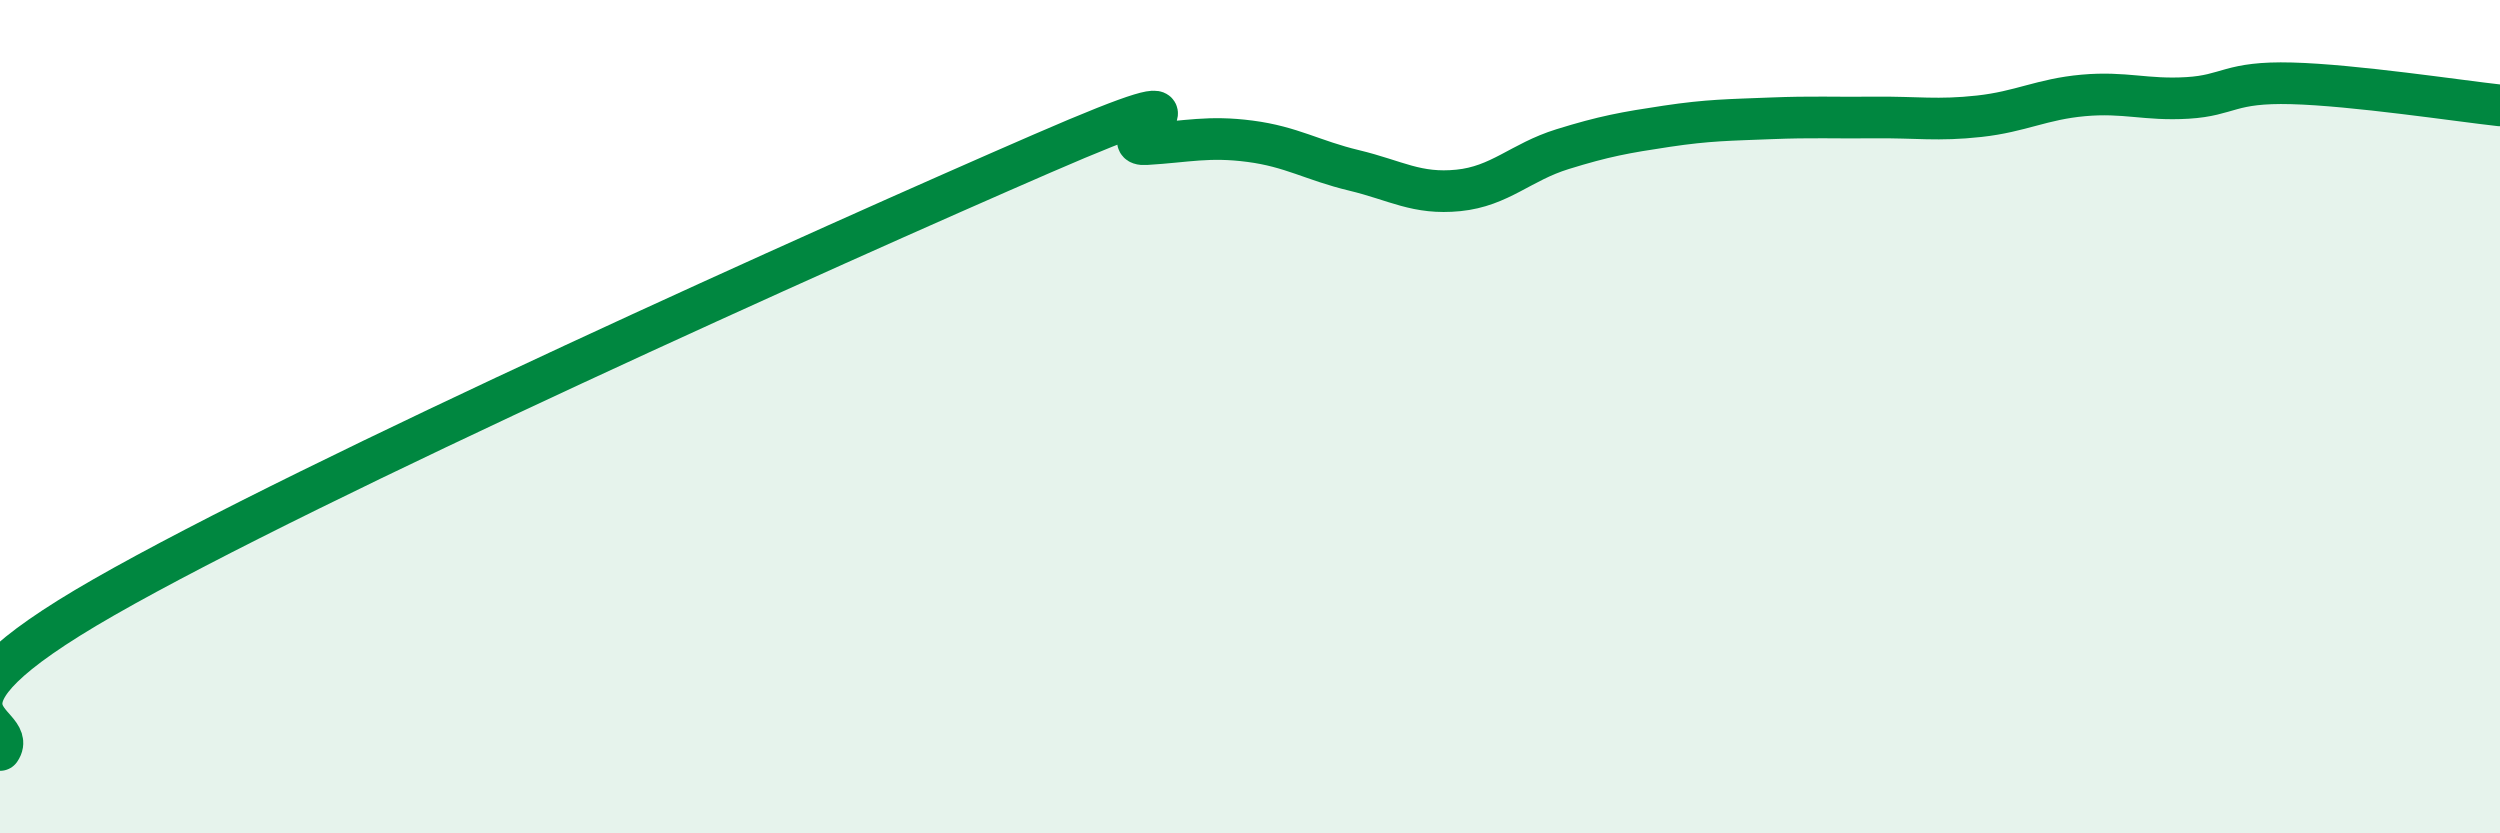 
    <svg width="60" height="20" viewBox="0 0 60 20" xmlns="http://www.w3.org/2000/svg">
      <path
        d="M 0,18 C 0.5,17.27 -2.5,17.19 2.5,14.33 C 7.5,11.47 20,5.86 25,3.69 C 30,1.52 26.5,3.52 27.5,3.46 C 28.5,3.4 29,3.26 30,3.39 C 31,3.52 31.5,3.85 32.5,4.09 C 33.5,4.33 34,4.67 35,4.57 C 36,4.47 36.5,3.89 37.5,3.58 C 38.5,3.27 39,3.18 40,3.03 C 41,2.88 41.5,2.88 42.5,2.84 C 43.5,2.8 44,2.83 45,2.82 C 46,2.81 46.5,2.9 47.5,2.79 C 48.5,2.68 49,2.38 50,2.29 C 51,2.2 51.5,2.41 52.5,2.35 C 53.5,2.29 53.5,1.96 55,2 C 56.5,2.04 59,2.42 60,2.53L60 20L0 20Z"
        fill="#008740"
        opacity="0.1"
        stroke-linecap="round"
        stroke-linejoin="round"
      />
      <path
        d="M 0,18 C 0.5,17.27 -2.5,17.19 2.5,14.33 C 7.5,11.47 20,5.86 25,3.69 C 30,1.52 26.5,3.52 27.5,3.46 C 28.5,3.4 29,3.26 30,3.39 C 31,3.52 31.5,3.85 32.5,4.09 C 33.5,4.33 34,4.67 35,4.57 C 36,4.47 36.5,3.89 37.5,3.58 C 38.5,3.27 39,3.18 40,3.03 C 41,2.88 41.5,2.88 42.5,2.84 C 43.5,2.8 44,2.83 45,2.82 C 46,2.81 46.5,2.9 47.5,2.79 C 48.5,2.68 49,2.38 50,2.29 C 51,2.2 51.5,2.41 52.5,2.35 C 53.5,2.29 53.5,1.96 55,2 C 56.5,2.04 59,2.42 60,2.53"
        stroke="#008740"
        stroke-width="1"
        fill="none"
        stroke-linecap="round"
        stroke-linejoin="round"
      />
    </svg>
  
